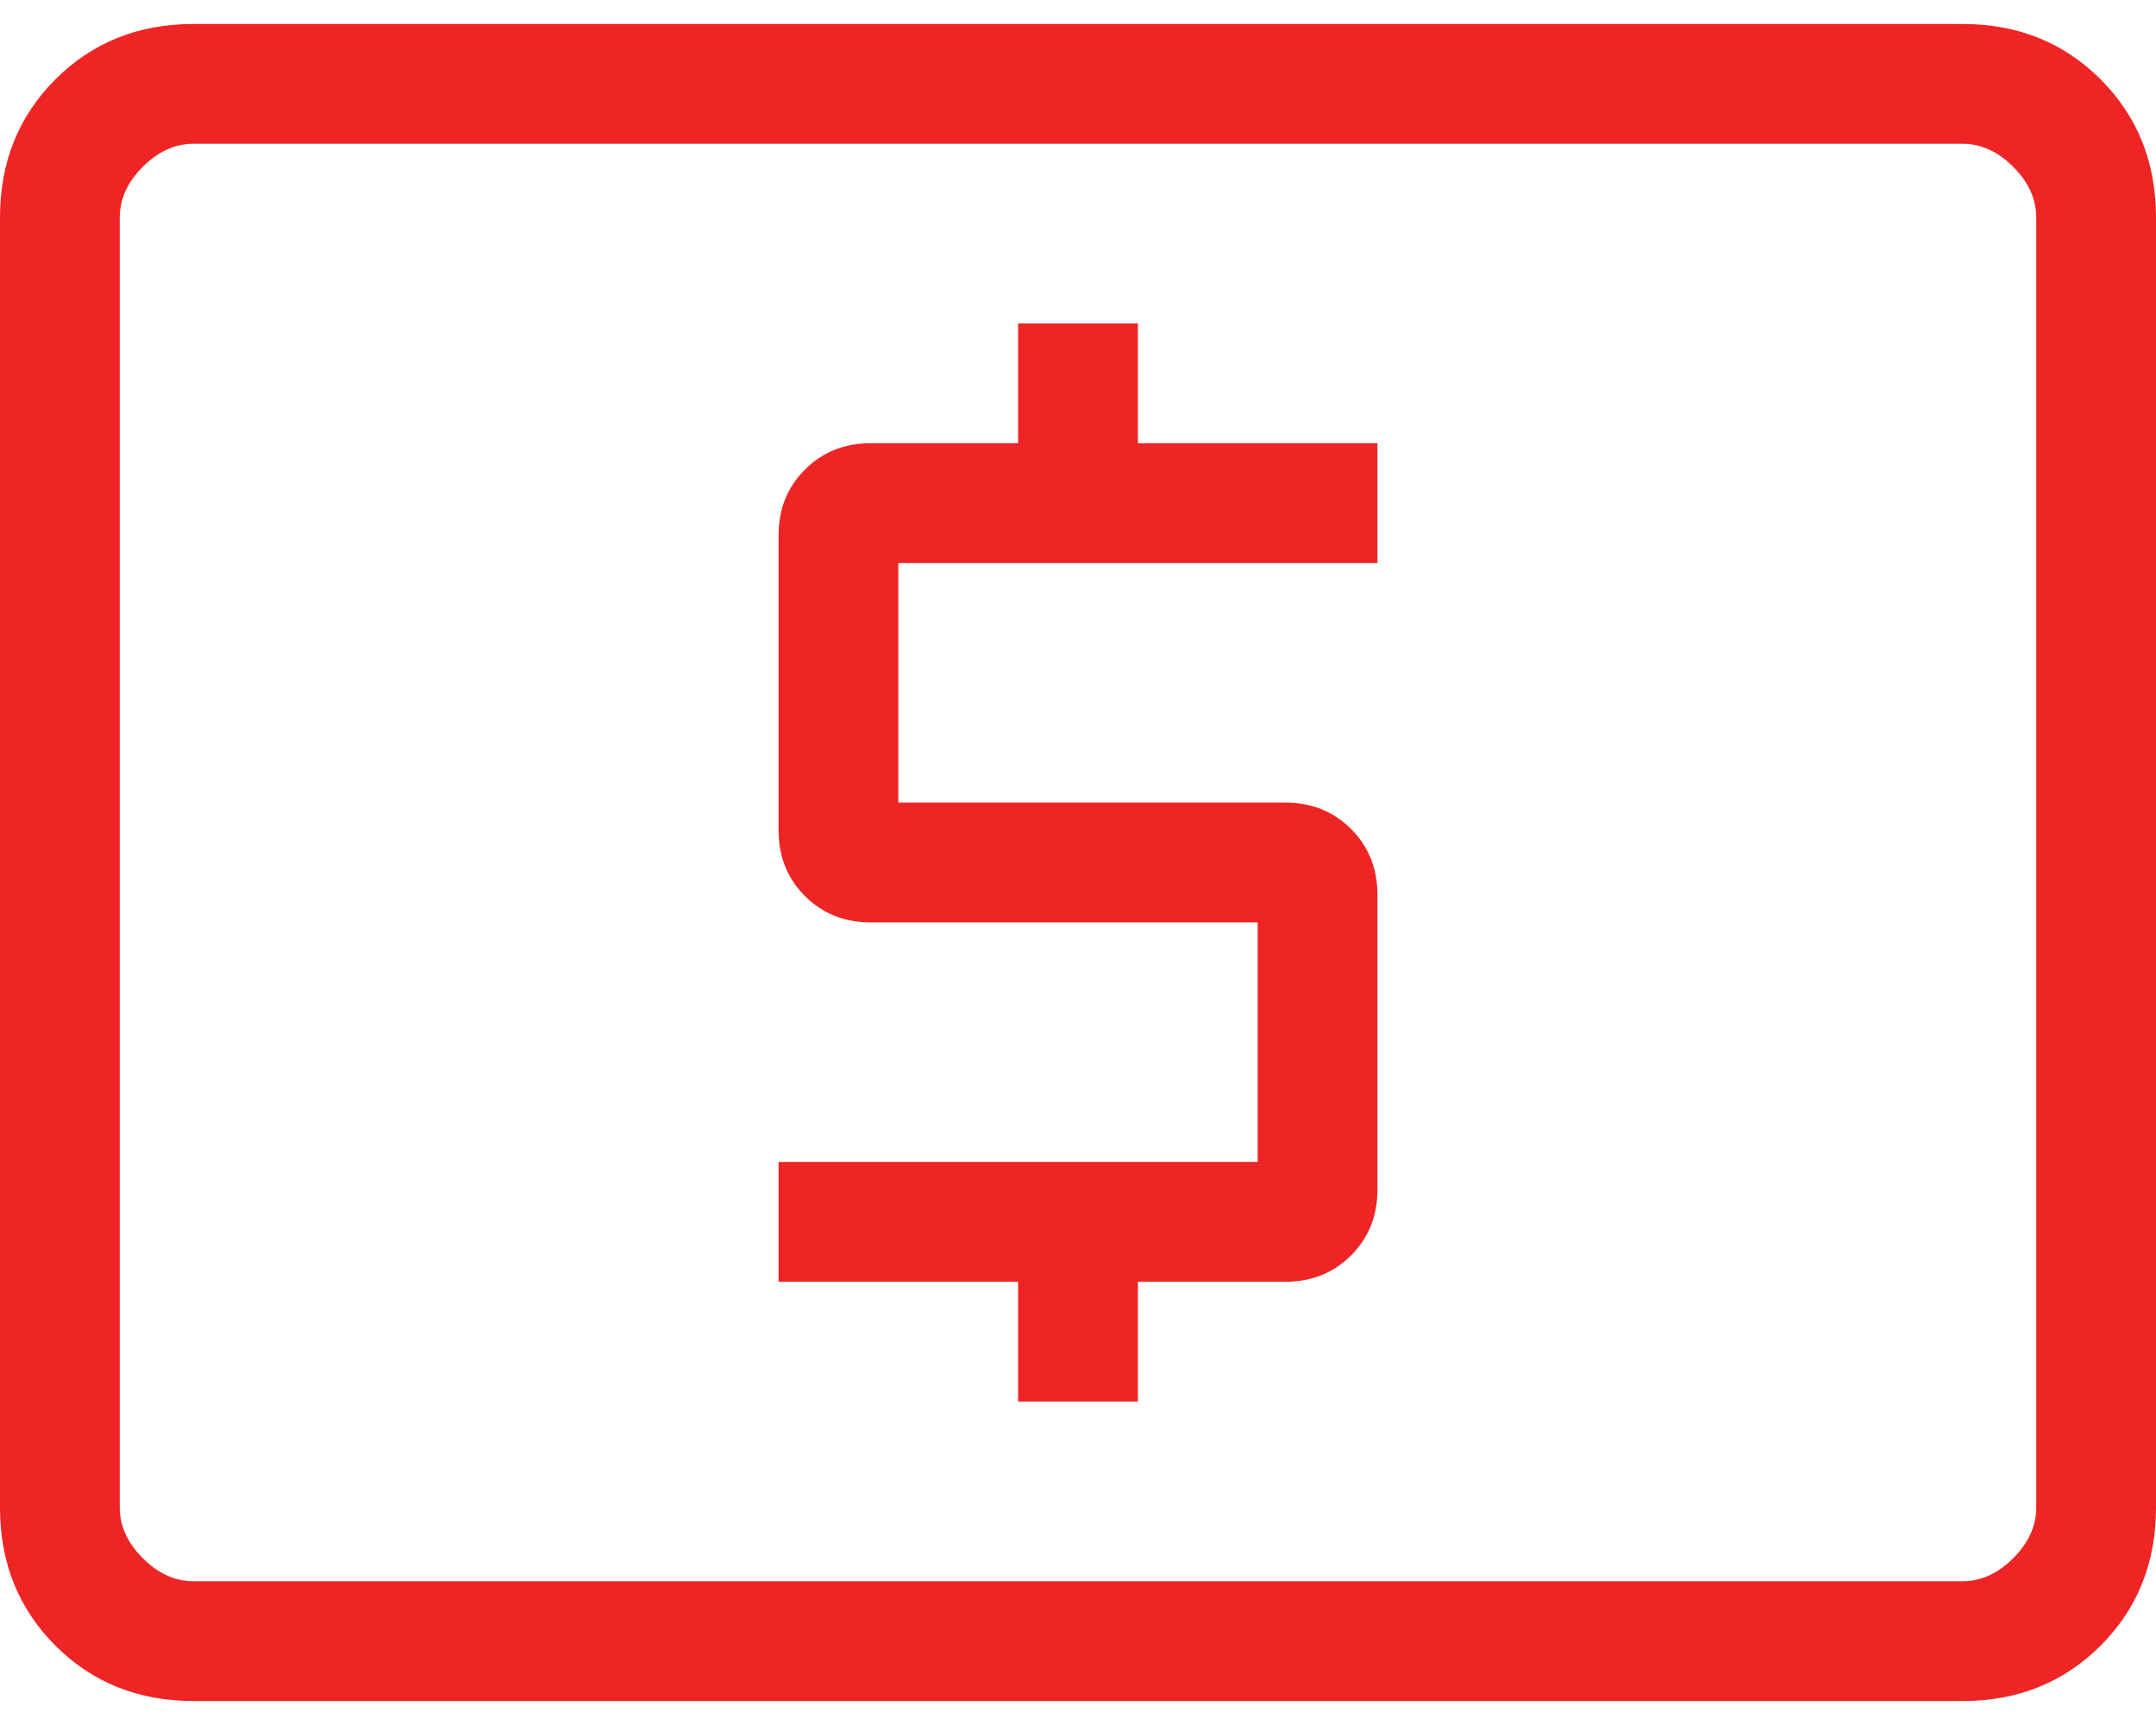 <svg width="60" height="48" viewBox="0 0 60 48" fill="none" xmlns="http://www.w3.org/2000/svg">
<path d="M28.333 39H31.667V35.667H35.769C36.5 35.667 37.11 35.422 37.599 34.933C38.089 34.443 38.333 33.833 38.333 33.103V24.898C38.333 24.167 38.089 23.557 37.599 23.068C37.11 22.578 36.5 22.333 35.769 22.333H25V15.667H38.333V12.333H31.667V9H28.333V12.333H24.231C23.5 12.333 22.89 12.578 22.401 13.068C21.911 13.557 21.667 14.167 21.667 14.898V23.103C21.667 23.833 21.911 24.443 22.401 24.933C22.89 25.422 23.5 25.667 24.231 25.667H35V32.333H21.667V35.667H28.333V39ZM5.385 47.333C3.851 47.333 2.569 46.819 1.542 45.792C0.514 44.764 0 43.483 0 41.948V6.052C0 4.517 0.514 3.236 1.542 2.208C2.569 1.181 3.851 0.667 5.385 0.667H54.615C56.149 0.667 57.431 1.181 58.458 2.208C59.486 3.236 60 4.517 60 6.052V41.948C60 43.483 59.486 44.764 58.458 45.792C57.431 46.819 56.149 47.333 54.615 47.333H5.385ZM5.385 44H54.615C55.128 44 55.599 43.786 56.026 43.359C56.453 42.932 56.667 42.462 56.667 41.948V6.052C56.667 5.538 56.453 5.068 56.026 4.641C55.599 4.214 55.128 4 54.615 4H5.385C4.872 4 4.401 4.214 3.974 4.641C3.547 5.068 3.333 5.538 3.333 6.052V41.948C3.333 42.462 3.547 42.932 3.974 43.359C4.401 43.786 4.872 44 5.385 44Z" fill="#EE2524"/>
</svg>
